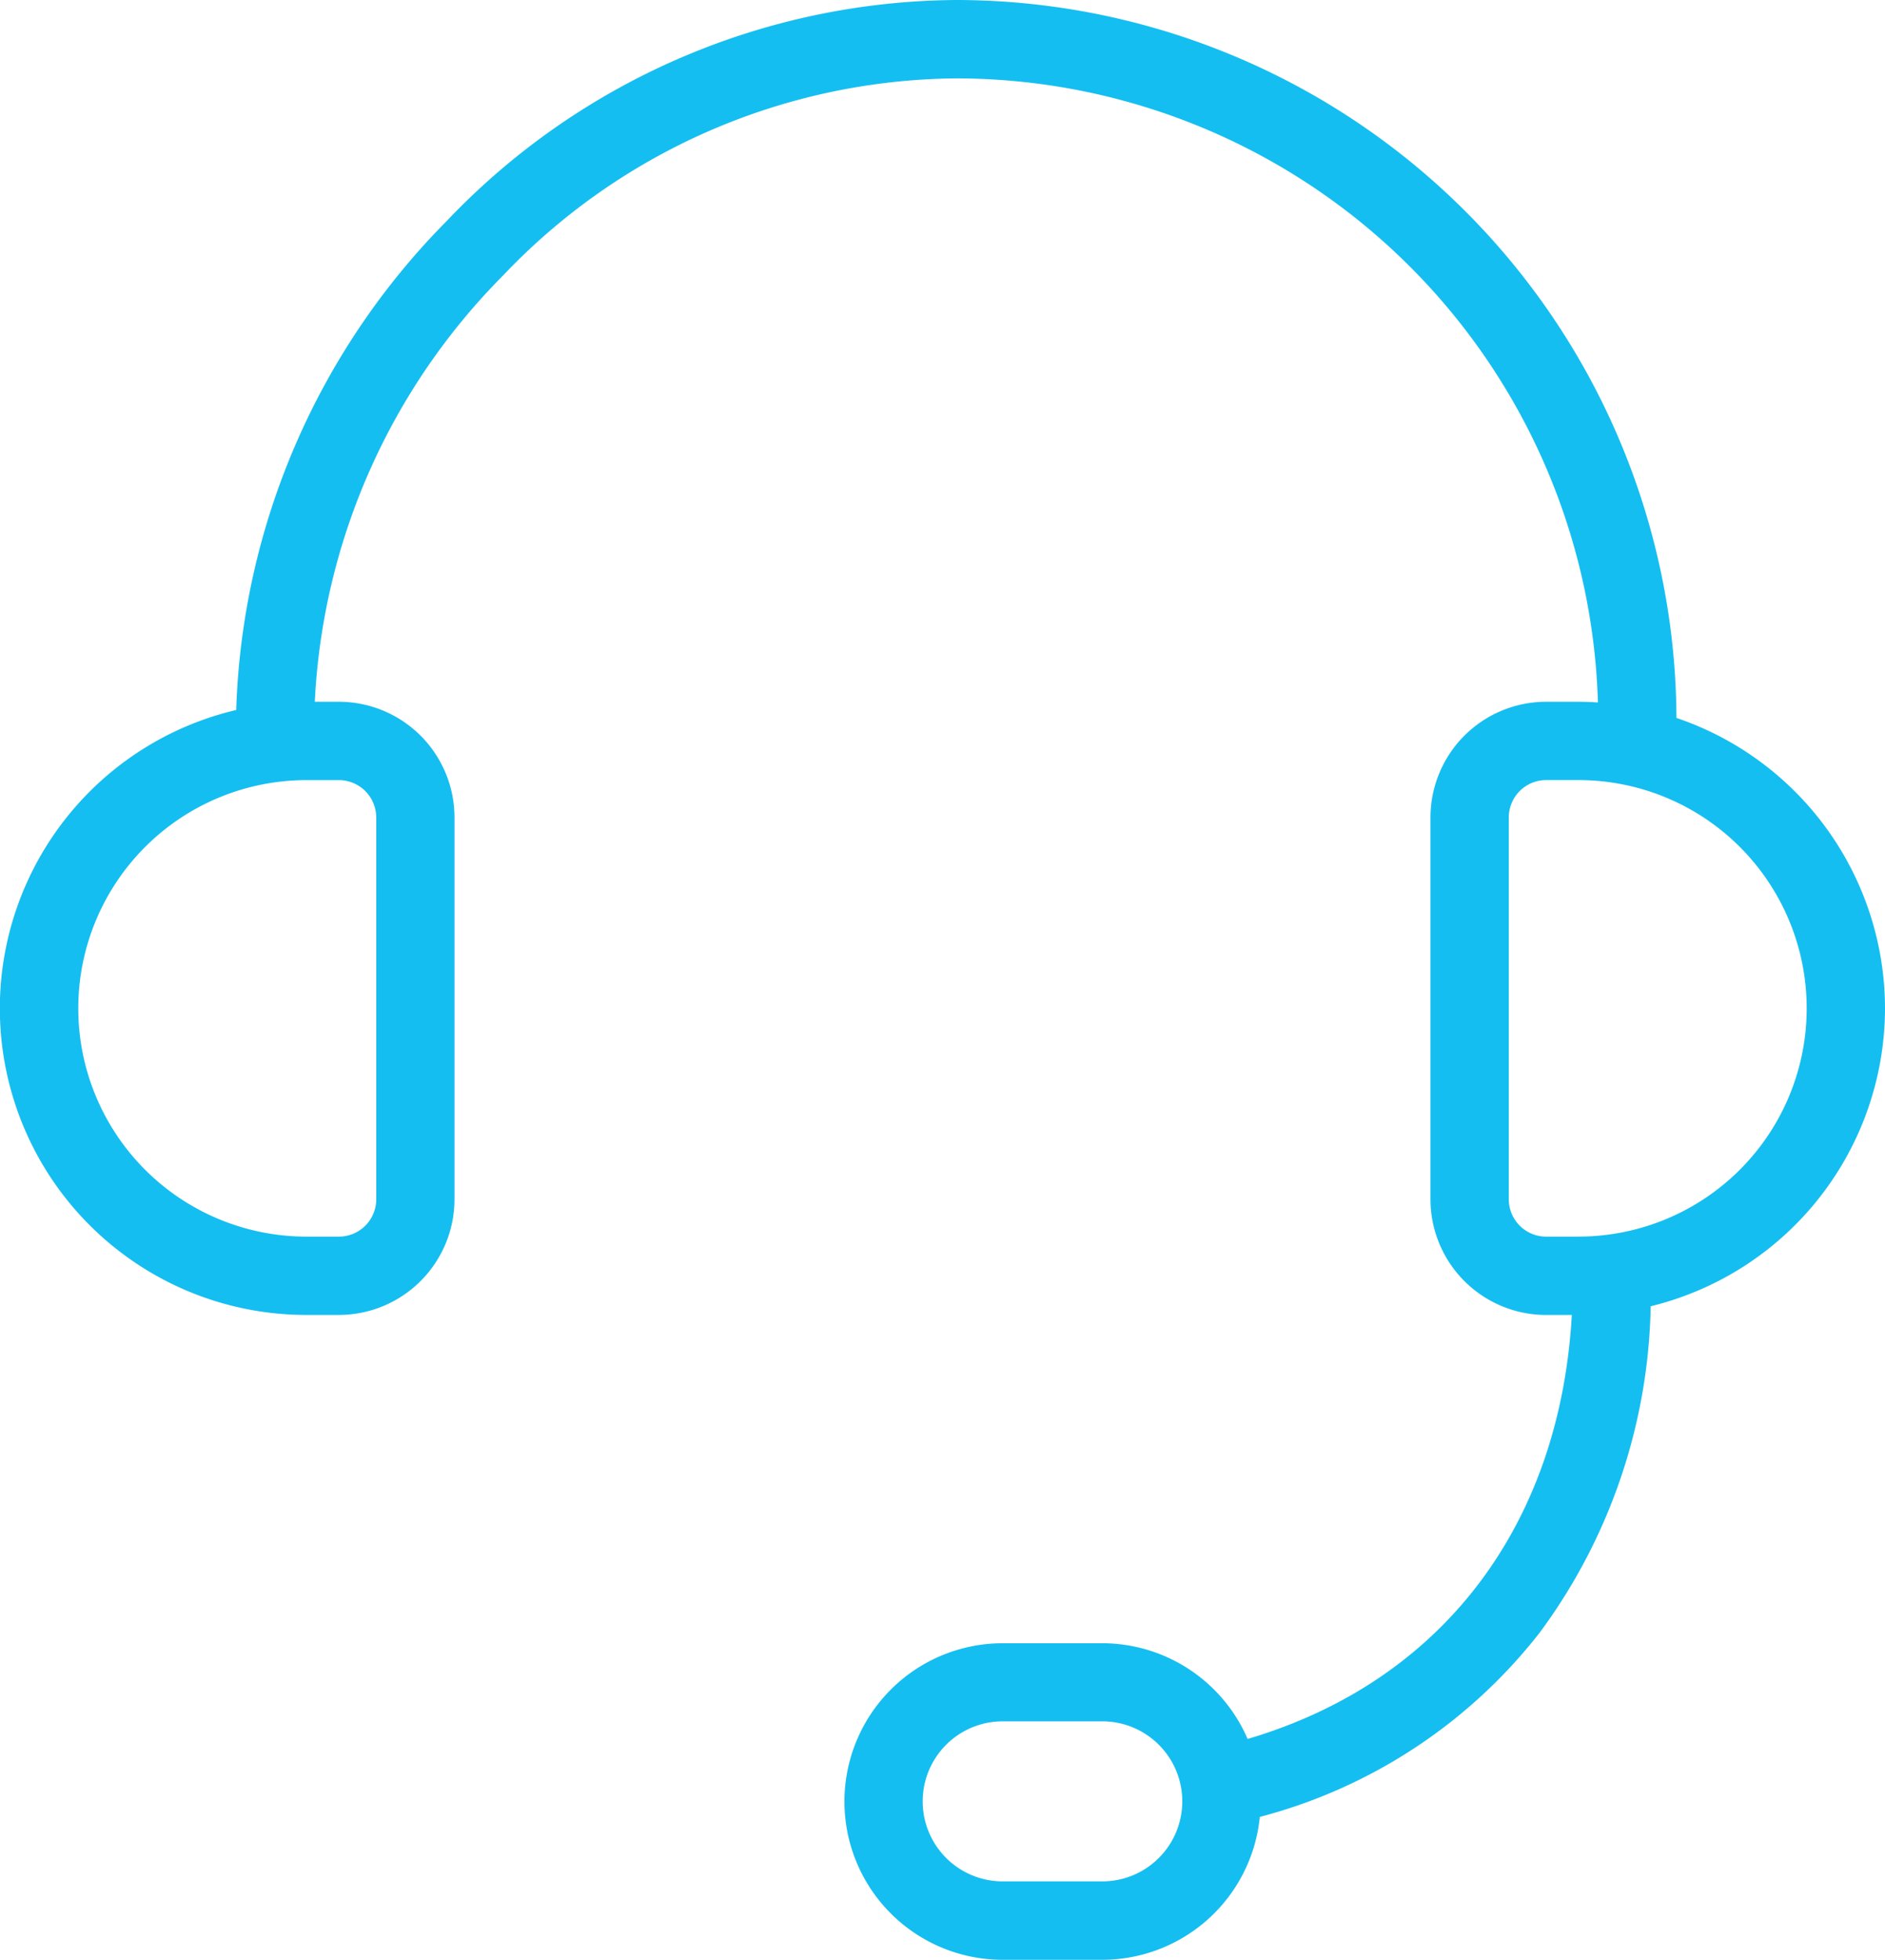 <svg xmlns="http://www.w3.org/2000/svg" width="57.721" height="60"><g data-name="Group 1254"><path d="M57.721 30.872a9.4 9.4 0 0 0-6.386-8.892A22.077 22.077 0 0 0 29.283 0a21.719 21.719 0 0 0-15.606 6.768 22.268 22.268 0 0 0-6.444 14.969 9.385 9.385 0 0 0 2.151 18.521h.993a3.544 3.544 0 0 0 3.54-3.54V25.025a3.544 3.544 0 0 0-3.54-3.54h-.738a19.9 19.9 0 0 1 5.758-13.043A19.34 19.34 0 0 1 29.283 2.4 19.677 19.677 0 0 1 48.93 21.506a9.855 9.855 0 0 0-.595-.021h-.992a3.544 3.544 0 0 0-3.54 3.54v11.694a3.544 3.544 0 0 0 3.54 3.54h.788c-.366 6.471-4 11.234-9.928 12.98a4.852 4.852 0 0 0-4.45-2.93h-3.049a4.846 4.846 0 1 0 0 9.692h3.049a4.852 4.852 0 0 0 4.824-4.375 16.012 16.012 0 0 0 8.569-5.64 17.322 17.322 0 0 0 3.4-9.994 9.4 9.4 0 0 0 7.175-9.12zm-46.2-5.847v11.694a1.143 1.143 0 0 1-1.144 1.141h-.992a6.988 6.988 0 1 1 0-13.976h.992a1.143 1.143 0 0 1 1.143 1.141zM33.753 57.6h-3.049a2.45 2.45 0 1 1 0-4.9h3.049a2.45 2.45 0 1 1 0 4.9zm14.582-19.74h-.992a1.143 1.143 0 0 1-1.142-1.142V25.025a1.143 1.143 0 0 1 1.142-1.142h.992a6.988 6.988 0 1 1 0 13.976z" data-name="Path 861" fill="#15bef0"/></g></svg>